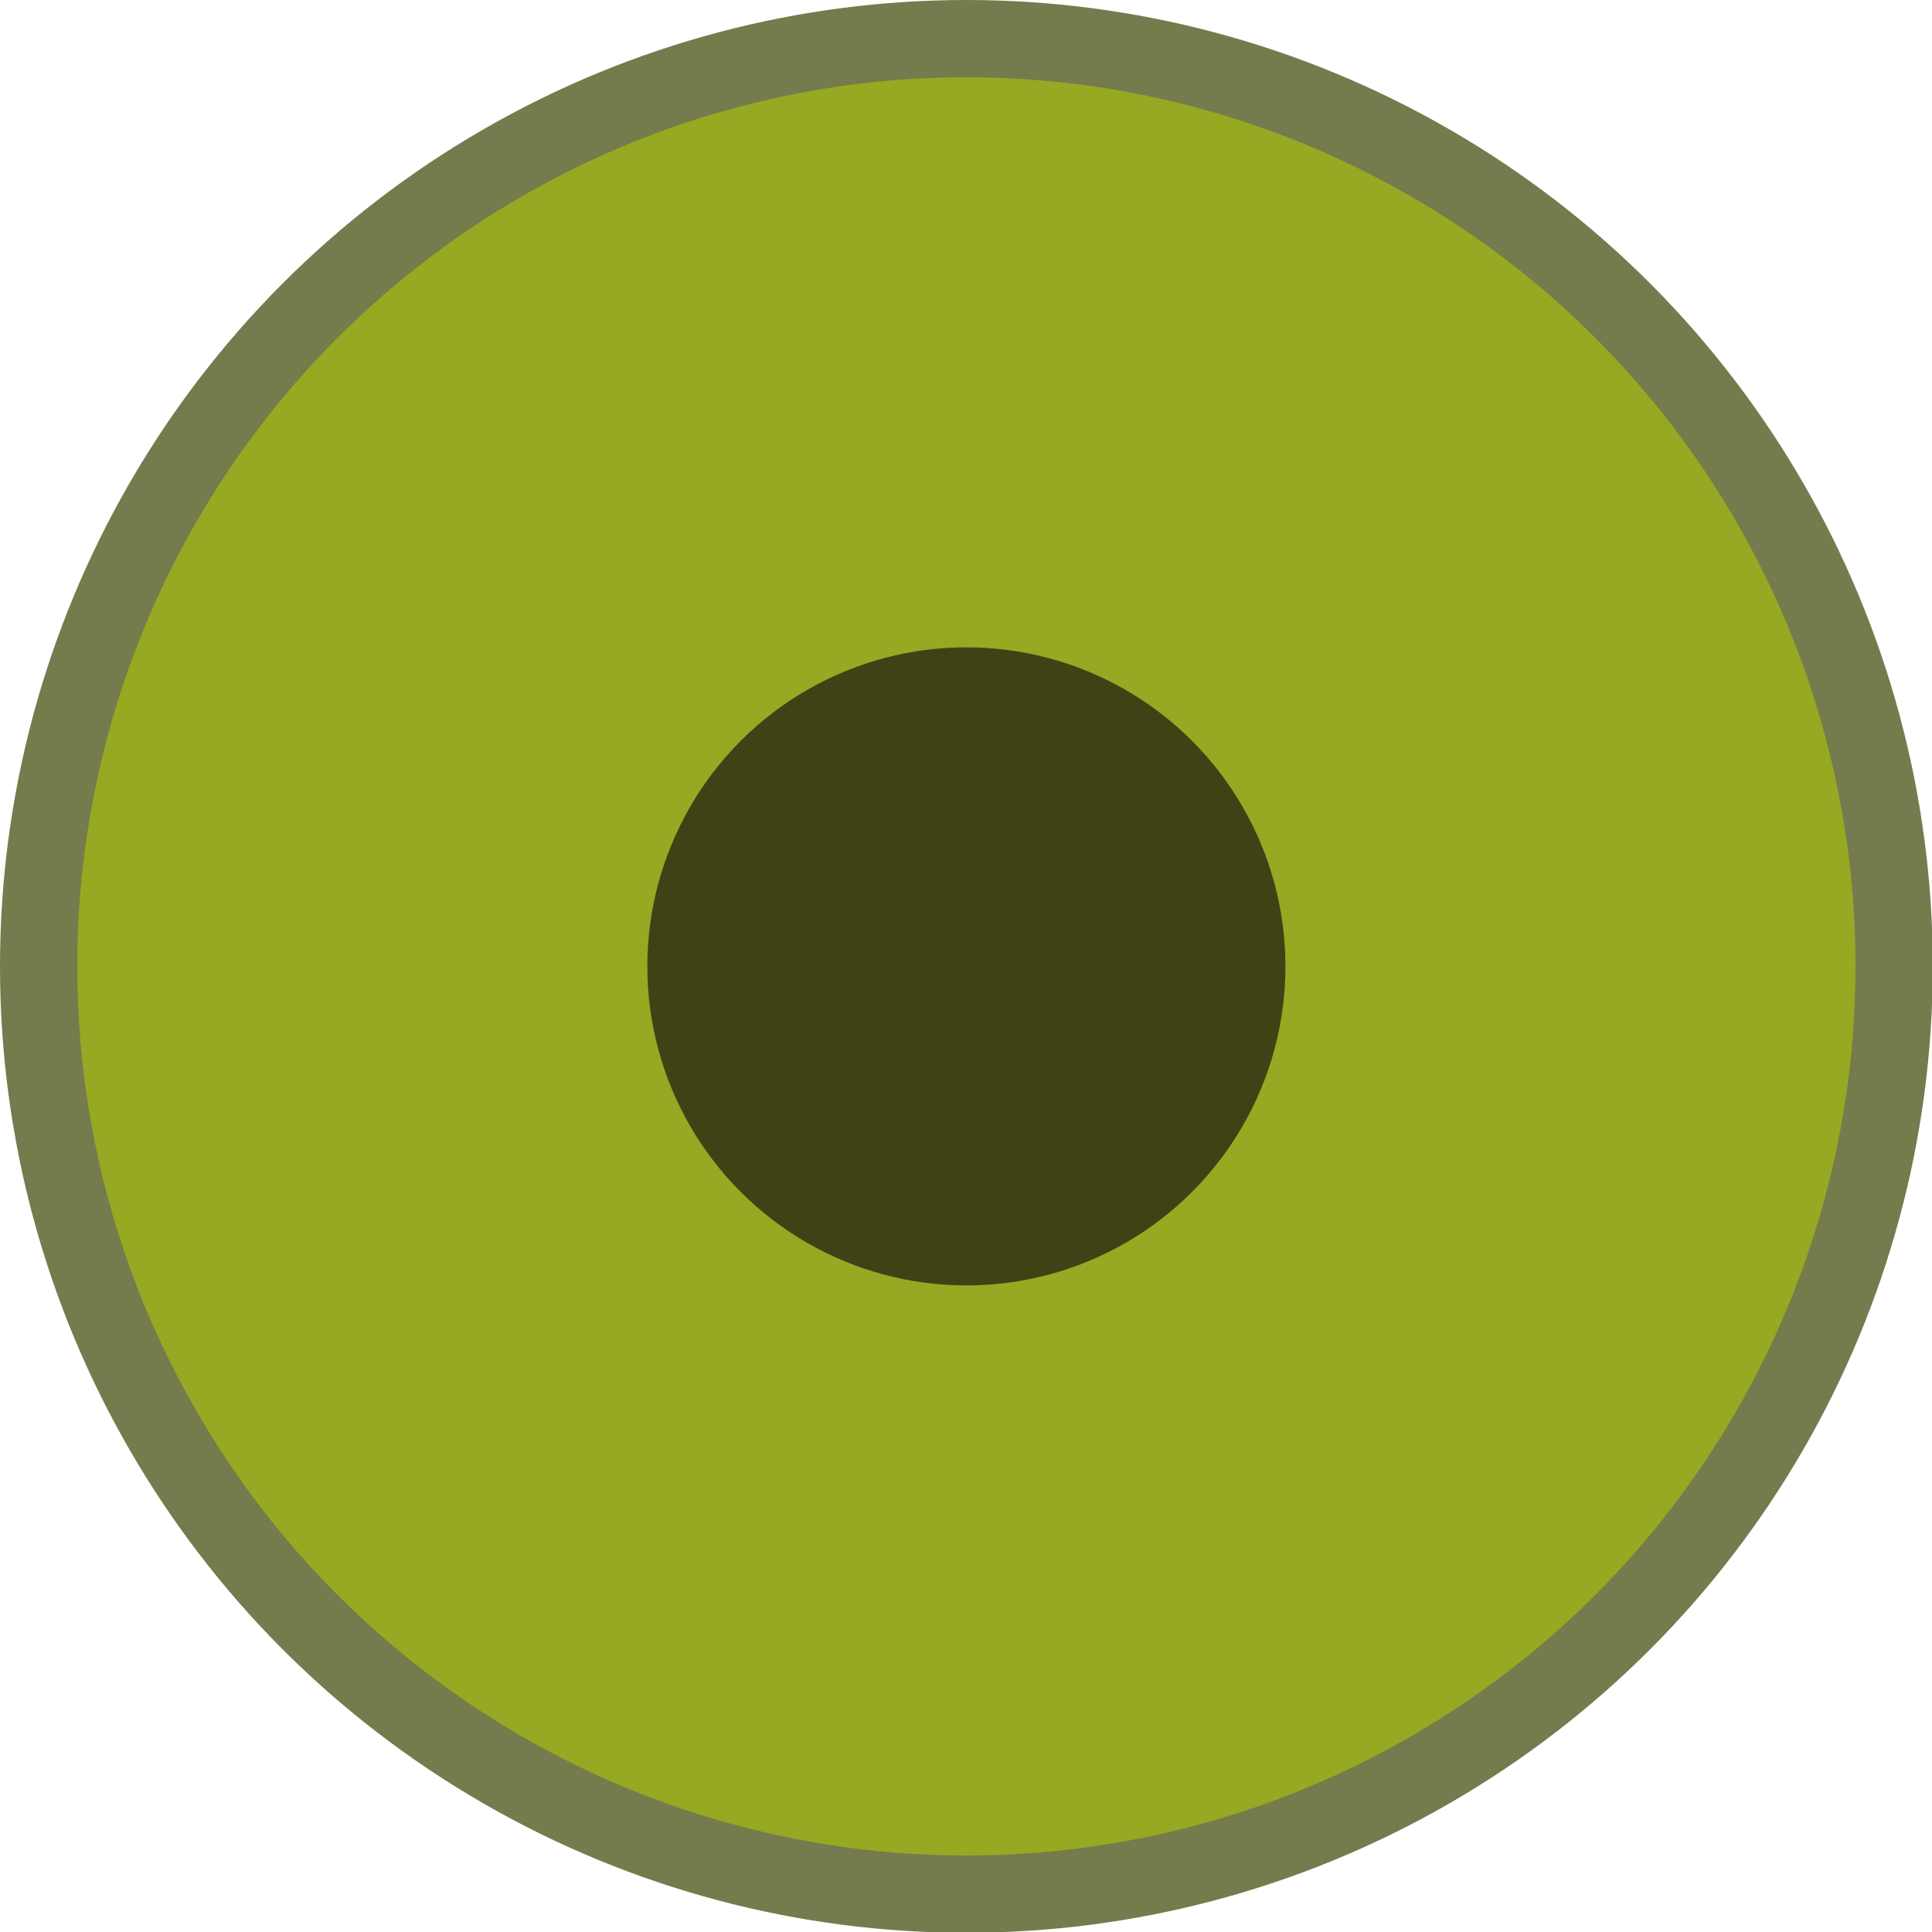 <?xml version="1.0" encoding="utf-8"?>
<svg xmlns="http://www.w3.org/2000/svg" viewBox="0 0 25.01 25.01">
<circle cx="12.51" cy="12.51" r="12.01" fill="#97a822" stroke="#747b4d" stroke-miterlimit="10"/>
<circle cx="12.51" cy="12.51" r="4.13" fill="#404215"/>
</svg>
